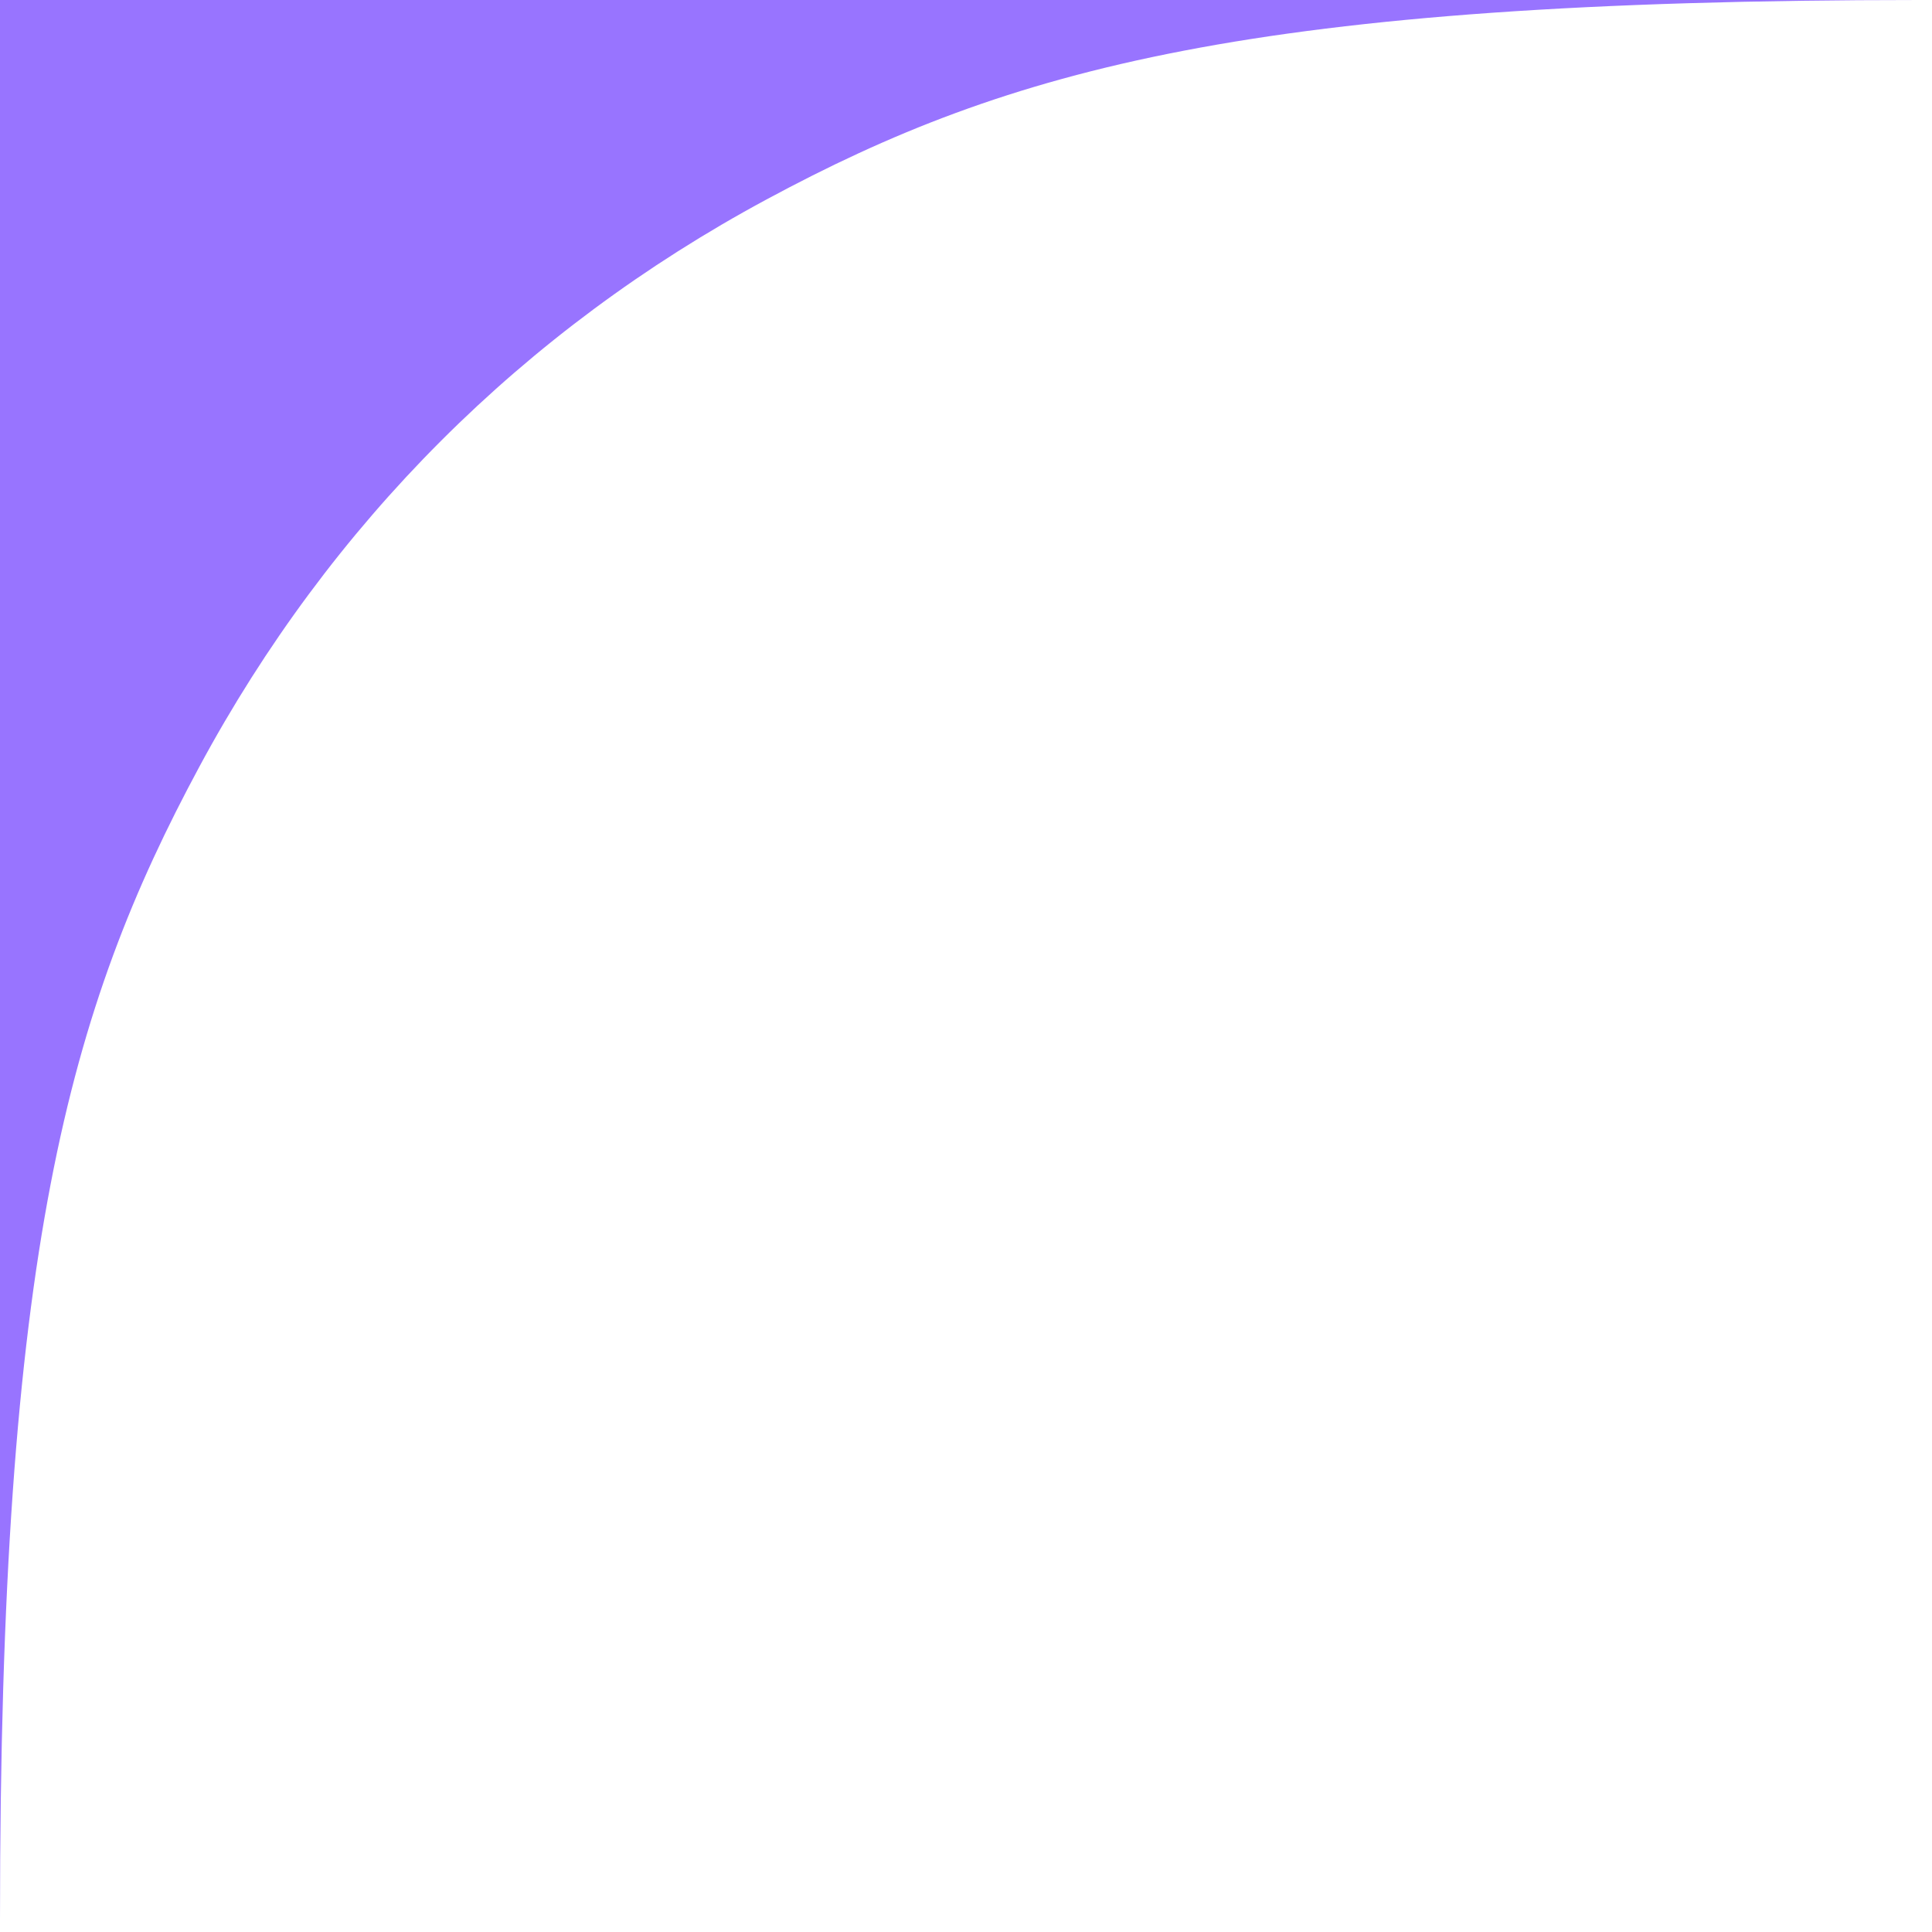<?xml version="1.0" encoding="UTF-8"?>
<svg id="Ebene_1" xmlns="http://www.w3.org/2000/svg" version="1.1" viewBox="0 0 31 31">
  <!-- Generator: Adobe Illustrator 29.2.1, SVG Export Plug-In . SVG Version: 2.1.0 Build 116)  -->
  <defs>
    <style>
      .st0 {
        fill: #9874ff;
        fill-rule: evenodd;
      }
    </style>
  </defs>
  <g id="Page-1">
    <path id="left_corner" class="st0" d="M30.8,0H0v30.8c0-10.7,1.1-14.6,3.2-18.5,2.1-3.9,5.2-7,9.1-9.1,3.9-2.1,7.8-3.2,18.5-3.2"/>
  </g>
</svg>